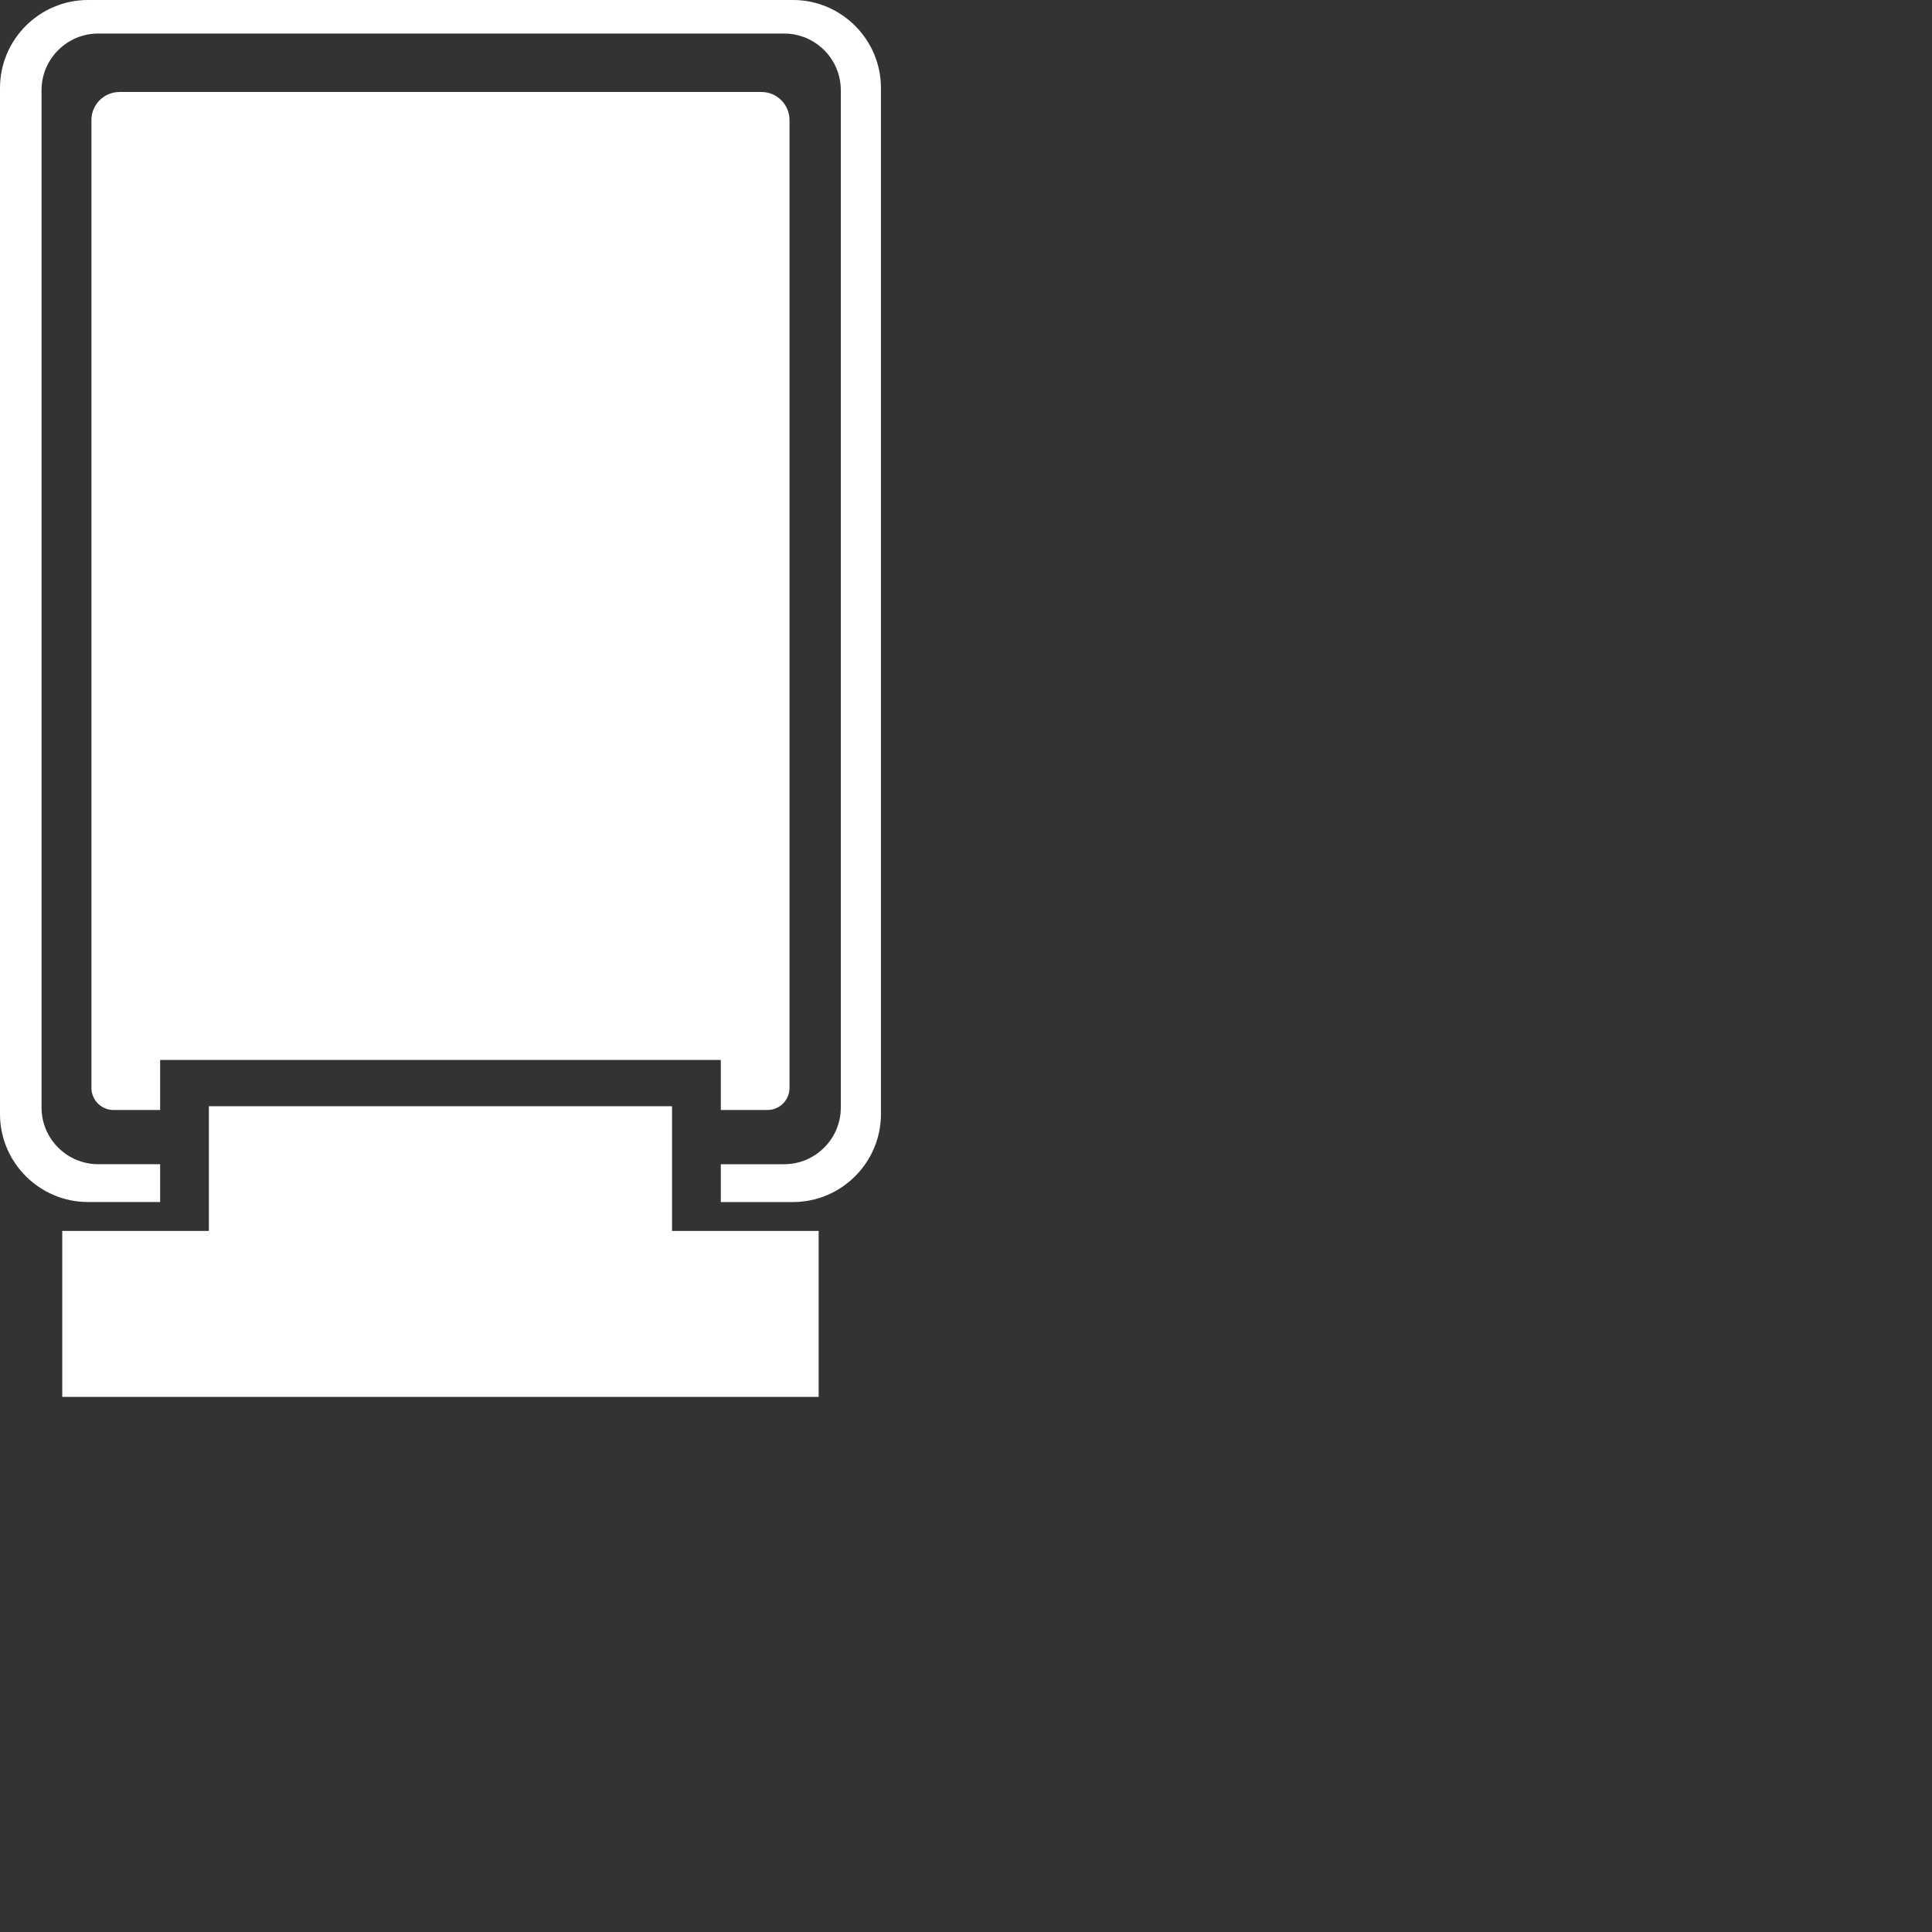 <svg viewBox="0 0 800 800" xmlns="http://www.w3.org/2000/svg" data-name="Layer 1" id="Layer_1">
  <rect x="0" y="0" width="800" height="800" fill="#333333" stroke="none"/>
  <defs>
    <style>
      .cls-1 {
        fill: #fff;
      }
    </style>
  </defs>
  <polygon points="318.57 509.7 291.47 509.7 288.45 509.7 280.03 509.7 278.28 509.7 278.28 458.07 86.49 458.07 86.49 509.7 84.74 509.7 76.33 509.7 73.31 509.7 57.83 509.7 25.78 509.7 25.78 578.42 338.99 578.42 338.99 509.7 318.57 509.7" class="cls-1"></polygon>
  <g>
    <path d="M326.92,450.49V49.69c0-6.38-5.22-11.6-11.6-11.6H49.45c-6.38,0-11.59,5.22-11.59,11.59v400.81c0,5.03,4.11,9.14,9.14,9.14h19.31v-20.71h232.16v20.71h19.31c5.03,0,9.14-4.11,9.14-9.14Z" class="cls-1"></path>
    <path d="M328.38,0H36.39C16.38,0,0,16.38,0,36.39v424.95c0,20.01,16.38,36.39,36.39,36.39h29.92v-15.66h-25.68c-12.88,0-23.43-10.54-23.43-23.43V37.32c0-12.88,10.54-23.43,23.43-23.43h284.1c12.88,0,23.43,10.54,23.43,23.43v421.33c0,12.88-10.54,23.43-23.43,23.43h-26.26v15.66h29.92c20.02,0,36.39-16.38,36.39-36.39V36.39C364.77,16.38,348.4,0,328.38,0Z" class="cls-1"></path>
  </g>
</svg>
